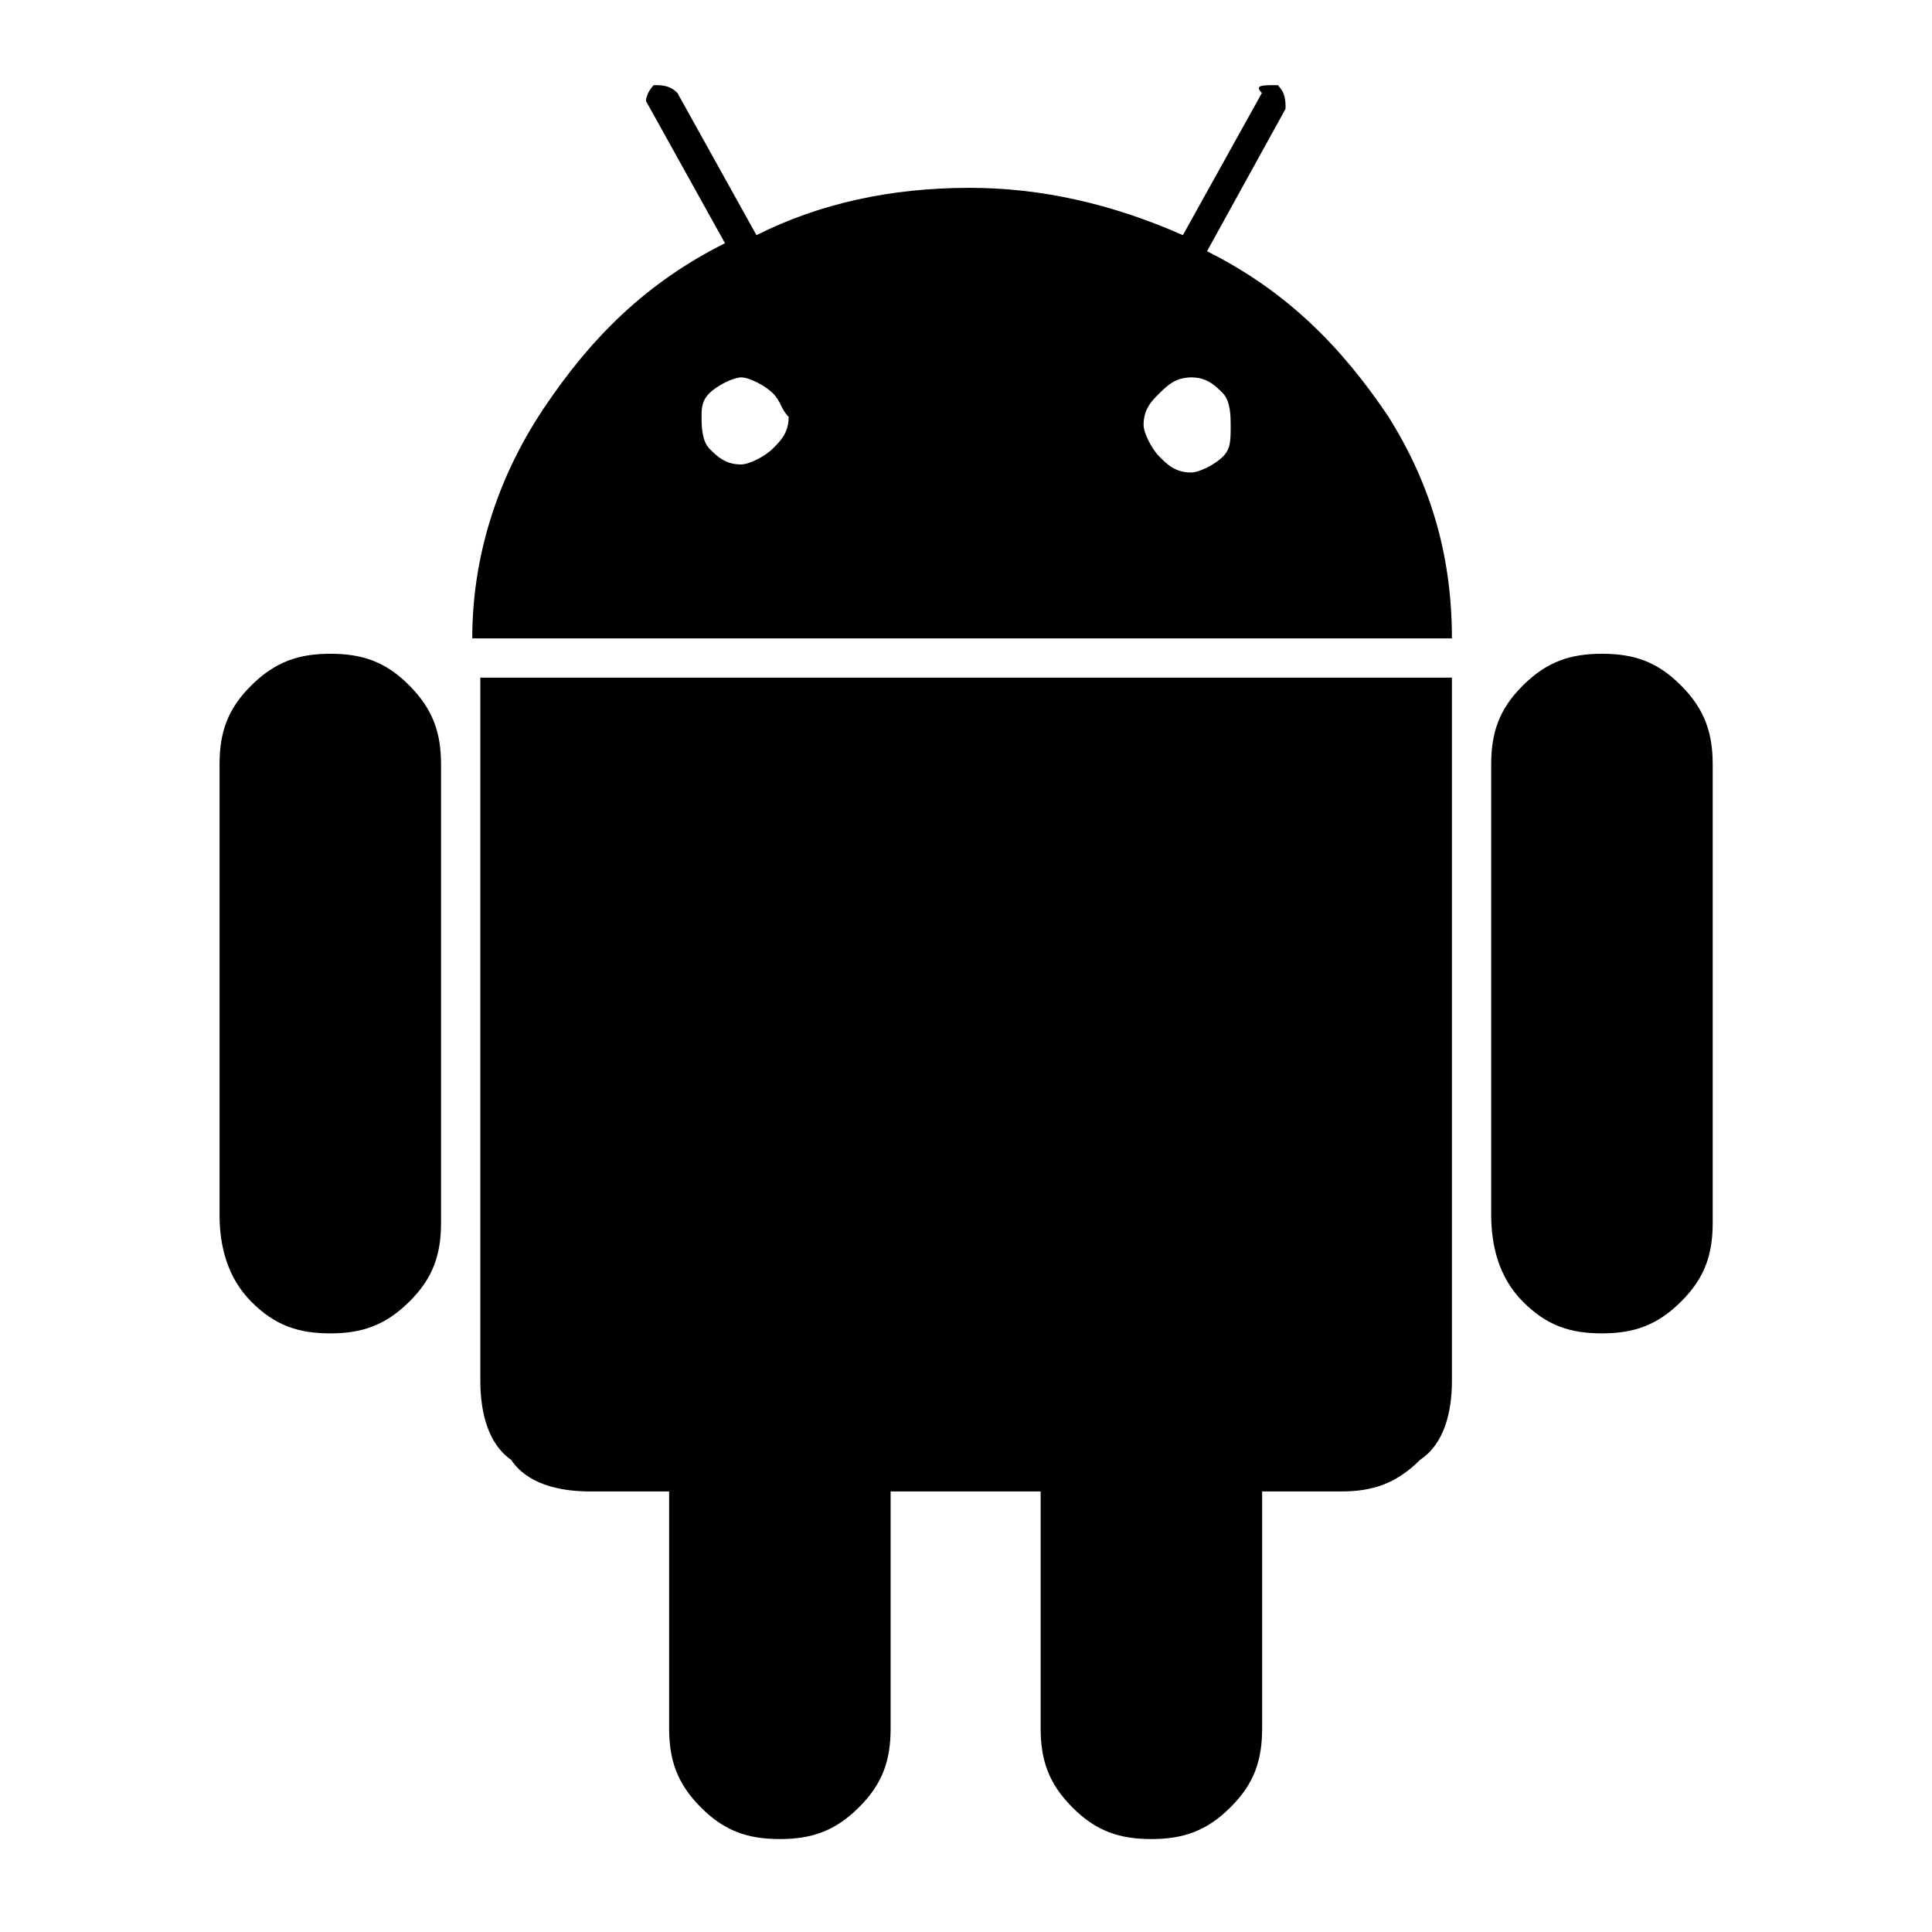 <?xml version="1.0" encoding="utf-8"?>
<!-- Generator: Adobe Illustrator 16.0.0, SVG Export Plug-In . SVG Version: 6.00 Build 0)  -->
<!DOCTYPE svg PUBLIC "-//W3C//DTD SVG 1.1//EN" "http://www.w3.org/Graphics/SVG/1.1/DTD/svg11.dtd">
<svg version="1.1" id="Layer_1" xmlns="http://www.w3.org/2000/svg" xmlns:xlink="http://www.w3.org/1999/xlink" x="0px" y="0px"
	 width="1500px" height="1500px" viewBox="0 0 1500 1500" enable-background="new 0 0 1500 1500" xml:space="preserve">
<g>
	<path d="M170.455,943.182V593.561c0-24.621,6.061-42.992,24.621-61.363s36.743-24.621,61.364-24.621s42.992,6.061,61.363,24.621
		s24.621,36.742,24.621,61.363v355.682c0,24.621-6.061,42.993-24.621,61.364s-36.742,24.621-61.363,24.621
		s-42.993-6.061-61.364-24.621S170.455,967.803,170.455,943.182z M366.667,495.454c0-61.363,18.371-122.727,55.113-177.84
		s79.735-98.106,141.099-128.788L501.516,78.409c0,0,0-6.061,6.061-12.311c6.061,0,12.311,0,18.371,6.061l61.363,110.417
		c49.053-24.621,104.167-36.742,165.53-36.742c55.113,0,110.417,12.311,165.53,36.742l61.363-110.417
		c-6.061-6.061,0-6.061,12.311-6.061c6.061,6.061,6.061,12.311,6.061,18.371l-60.984,110.606
		c61.363,30.682,104.167,73.674,141.099,128.788c30.682,49.053,49.053,104.167,49.053,171.78H366.667V495.454z M372.917,1071.97
		V526.137h754.355v545.833c0,24.621-6.061,49.053-24.621,61.363c-18.371,18.372-36.742,24.621-61.363,24.621h-61.364v183.902
		c0,24.621-6.061,42.992-24.621,61.363c-18.371,18.371-36.742,24.621-61.363,24.621s-42.992-6.061-61.363-24.621
		c-18.372-18.371-24.621-36.742-24.621-61.363v-183.902H691.478v183.902c0,24.621-6.061,42.992-24.621,61.363
		c-18.372,18.371-36.743,24.621-61.364,24.621s-42.992-6.061-61.363-24.621c-18.371-18.371-24.621-36.742-24.621-61.363v-183.902
		h-61.364c-24.621,0-49.053-6.061-61.363-24.621C378.978,1121.022,372.917,1096.591,372.917,1071.97z M550.758,305.303
		c-6.061,6.061-6.061,12.311-6.061,18.371s0,18.371,6.061,24.621c6.061,6.061,12.311,12.311,24.621,12.311
		c6.061,0,18.371-6.061,24.621-12.311c6.061-6.061,12.311-12.311,12.311-24.621c-6.061-6.061-6.061-12.311-12.311-18.371
		c-6.061-6.061-18.371-12.311-24.621-12.311C569.129,293.182,556.818,299.242,550.758,305.303z M900.189,305.303
		c-6.061,6.061-12.311,12.311-12.311,24.621c0,6.061,6.061,18.371,12.311,24.621c6.061,6.061,12.311,12.311,24.621,12.311
		c6.061,0,18.371-6.061,24.621-12.311c6.061-6.061,6.061-12.311,6.061-24.621c0-6.061,0-18.371-6.061-24.621
		c-6.061-6.061-12.311-12.311-24.621-12.311C912.5,293.182,906.439,299.242,900.189,305.303z M1157.766,943.182V593.561
		c0-24.621,6.061-42.992,24.621-61.363c18.371-18.371,36.742-24.621,61.363-24.621s42.992,6.061,61.363,24.621
		c18.371,18.371,24.621,36.742,24.621,61.363v355.682c0,24.621-6.061,42.993-24.621,61.364
		c-18.371,18.371-36.742,24.621-61.363,24.621s-42.992-6.061-61.363-24.621C1164.016,992.235,1157.766,967.803,1157.766,943.182z"/>
</g>
</svg>
